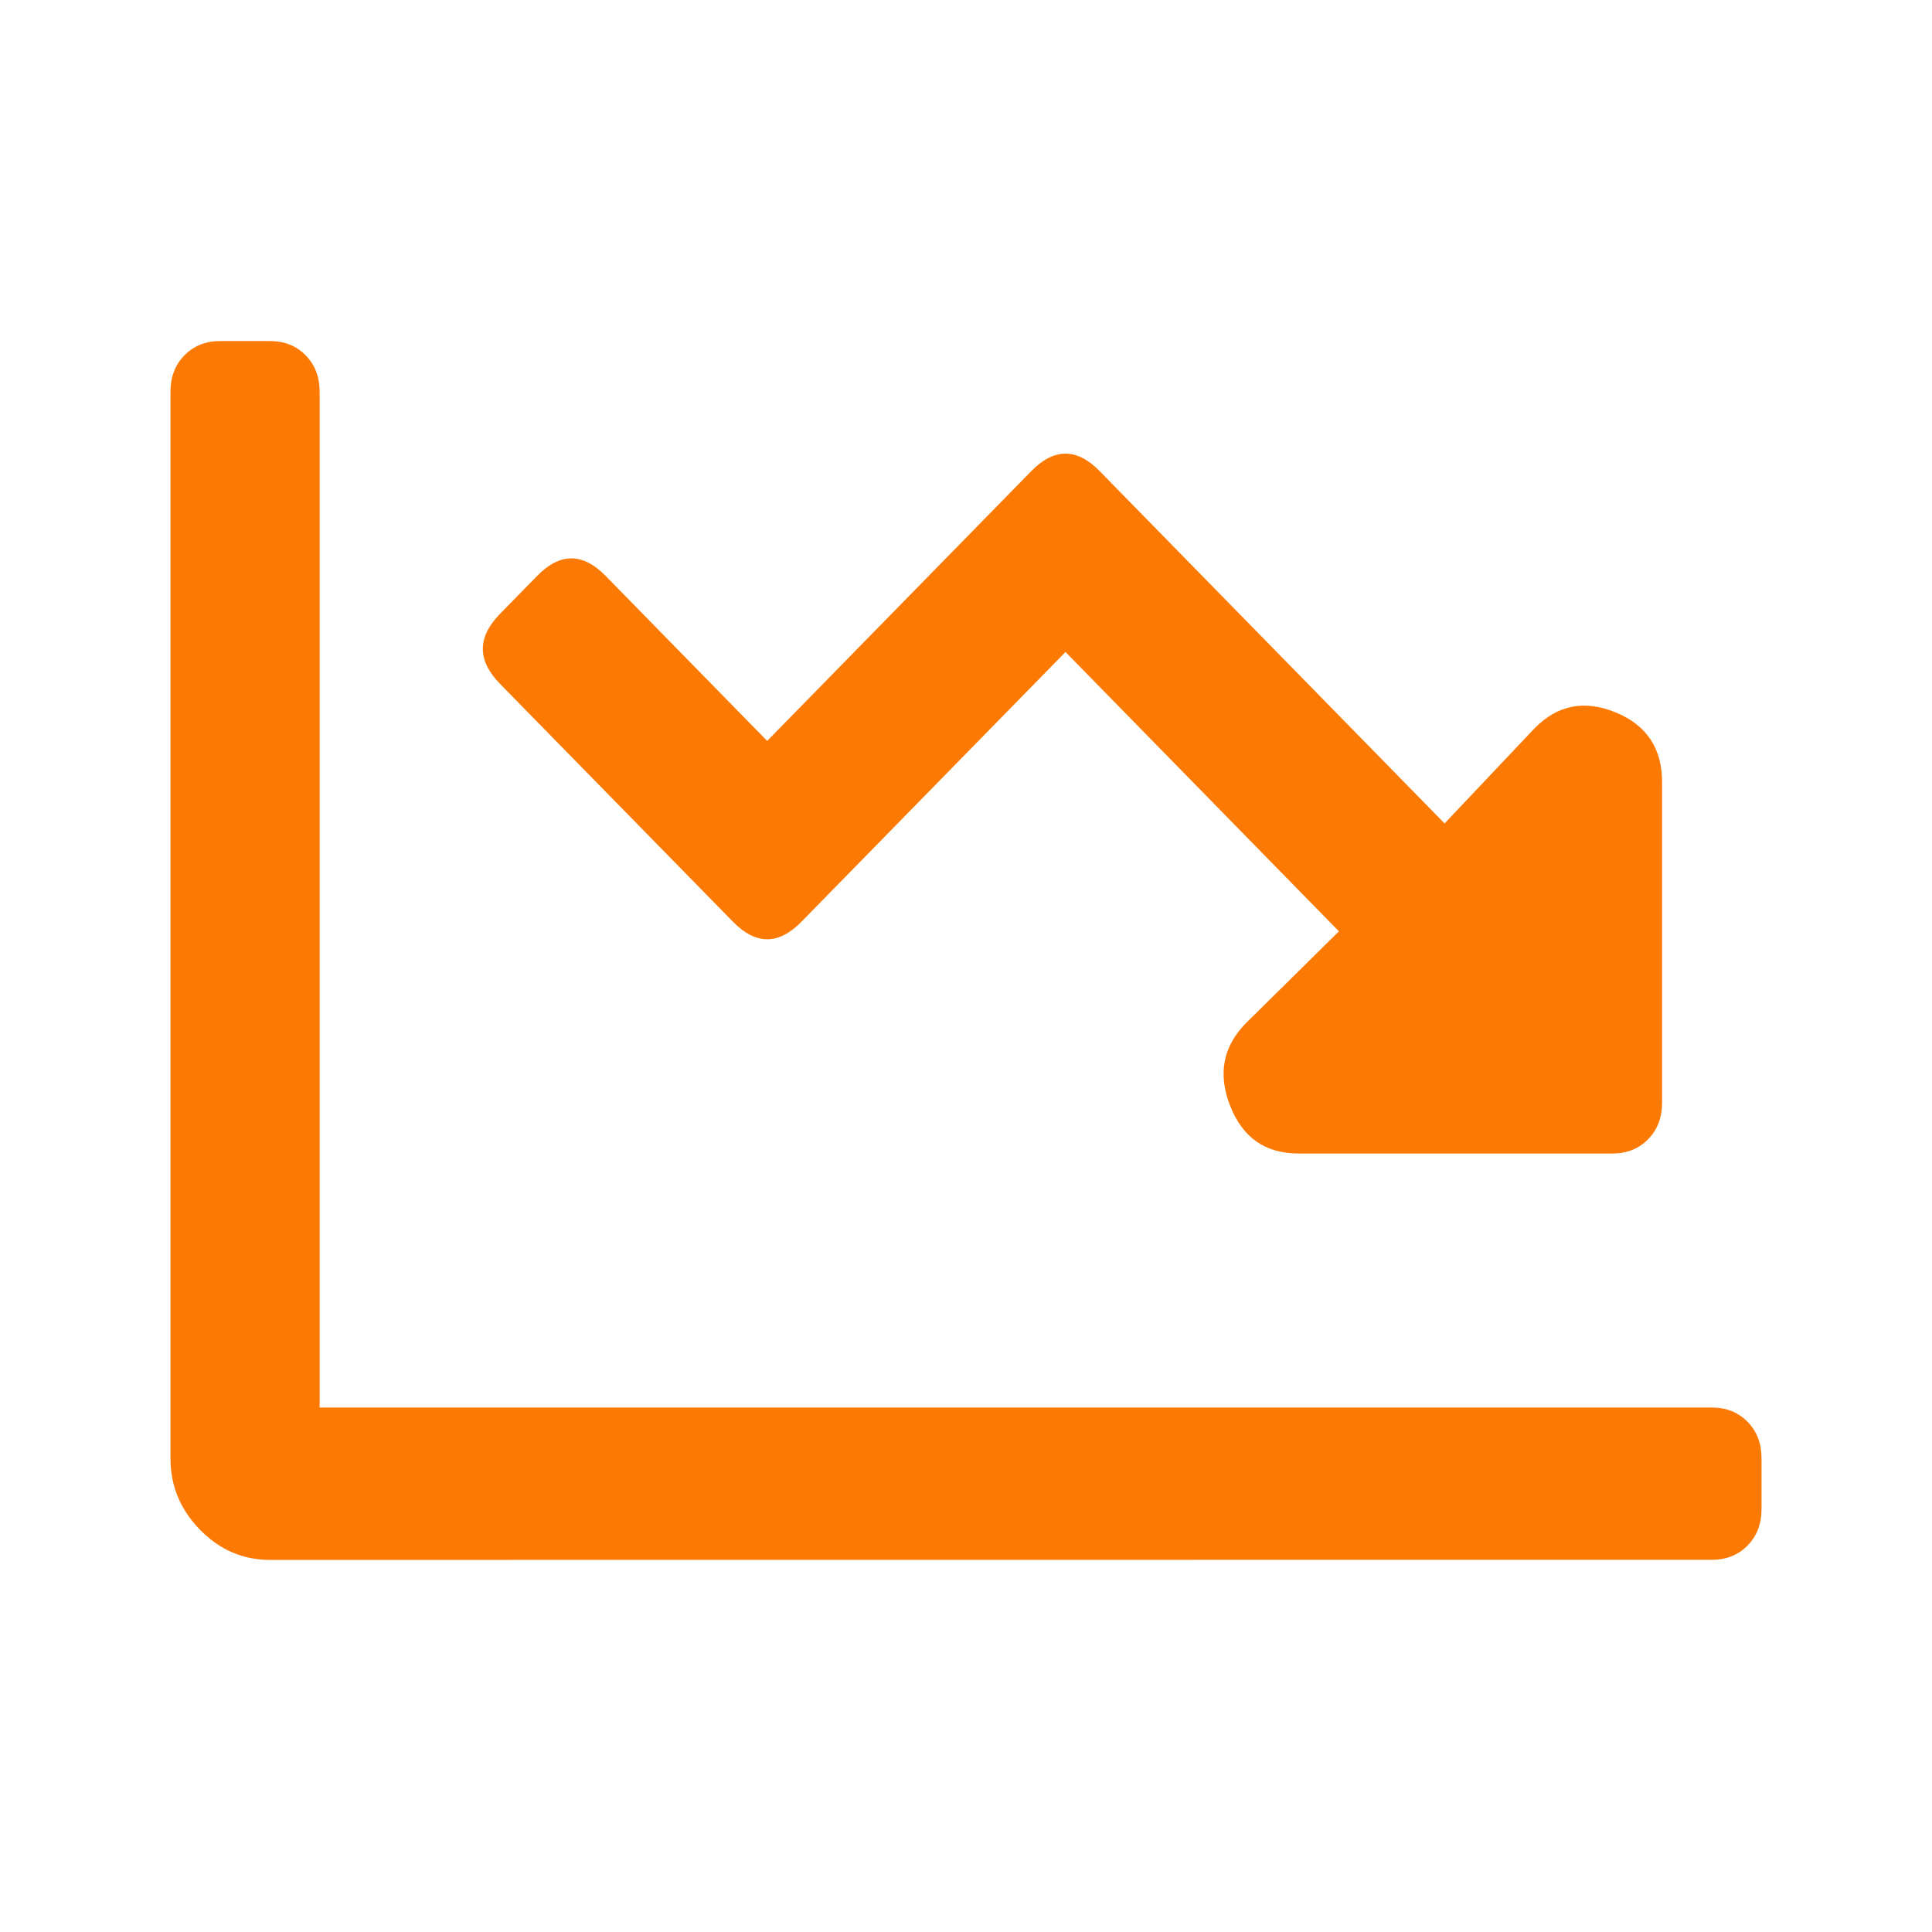 <svg height="34" viewBox="0 0 34 34" width="34" xmlns="http://www.w3.org/2000/svg"><g fill="#fc7903" transform="translate(3 6)"><path d="m27.125 21.45c.255 0 .465-.084.629-.251s.246-.382.246-.642v-.894c0-.261-.082-.475-.246-.642s-.374-.251-.629-.251h-24.5v-17.875c0-.261-.082-.475-.246-.642-.164-.168-.374-.251-.629-.251h-.875c-.255 0-.465.084-.629.251-.164.168-.246.382-.246.642v18.769c0 .484.173.903.52 1.257.346.354.757.531 1.23.531z"/><path d="m25.375 14.3c.255 0 .465-.084.629-.251s.246-.382.246-.642v-5.642c0-.596-.273-1.005-.82-1.229-.547-.223-1.021-.13-1.422.279l-1.586 1.676-6.07-6.2c-.401-.41-.802-.41-1.203 0l-4.648 4.748-2.844-2.905c-.401-.41-.802-.41-1.203 0l-.656.67c-.401.41-.401.819 0 1.229l4.102 4.189c.401.41.802.41 1.203 0l4.648-4.748 4.812 4.916-1.641 1.62c-.401.41-.492.894-.273 1.452.219.559.62.838 1.203.838z"/></g></svg>